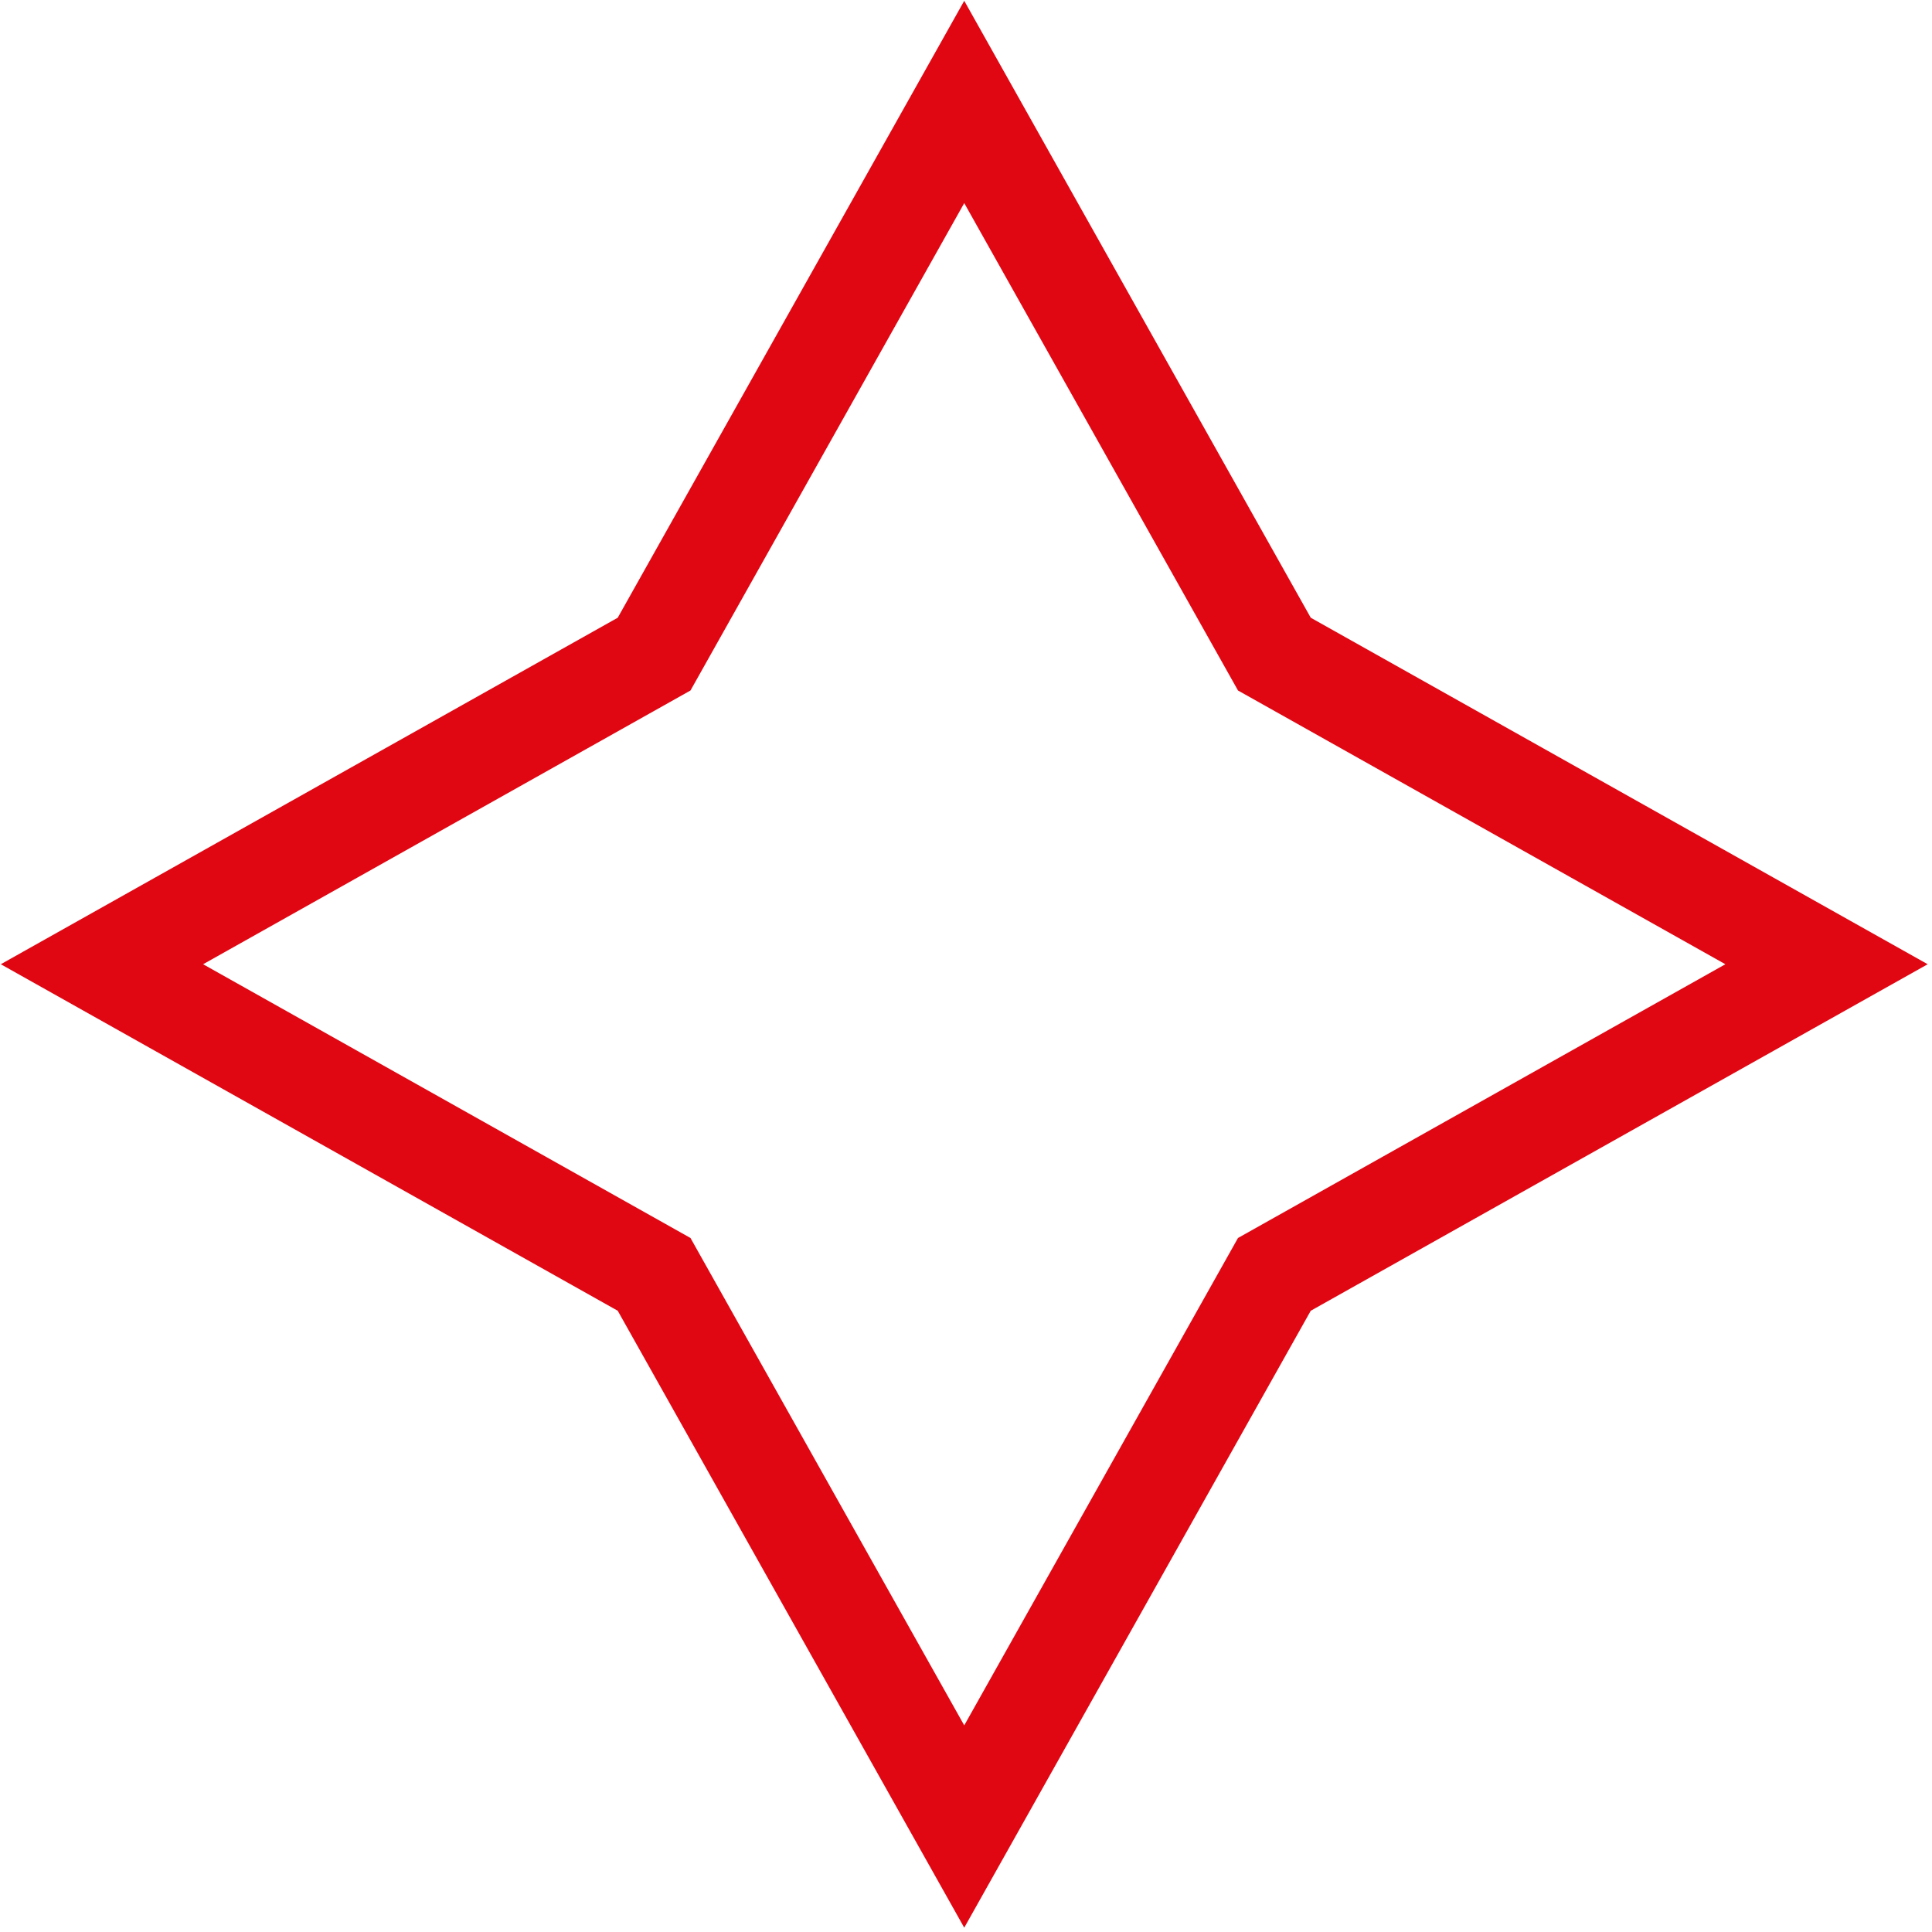 <?xml version="1.0" encoding="UTF-8"?> <svg xmlns="http://www.w3.org/2000/svg" width="390" height="390" viewBox="0 0 390 390" fill="none"> <path d="M36.103 203.363L132.04 257.248L185.925 353.186L194.644 368.709L203.363 353.186L257.248 257.248L353.186 203.363L368.709 194.644L353.186 185.925L257.248 132.04L203.363 36.103L194.644 20.58L185.925 36.103L132.04 132.04L36.103 185.925L20.58 194.644L36.103 203.363Z" stroke="#E00713" stroke-width="20"></path> </svg> 